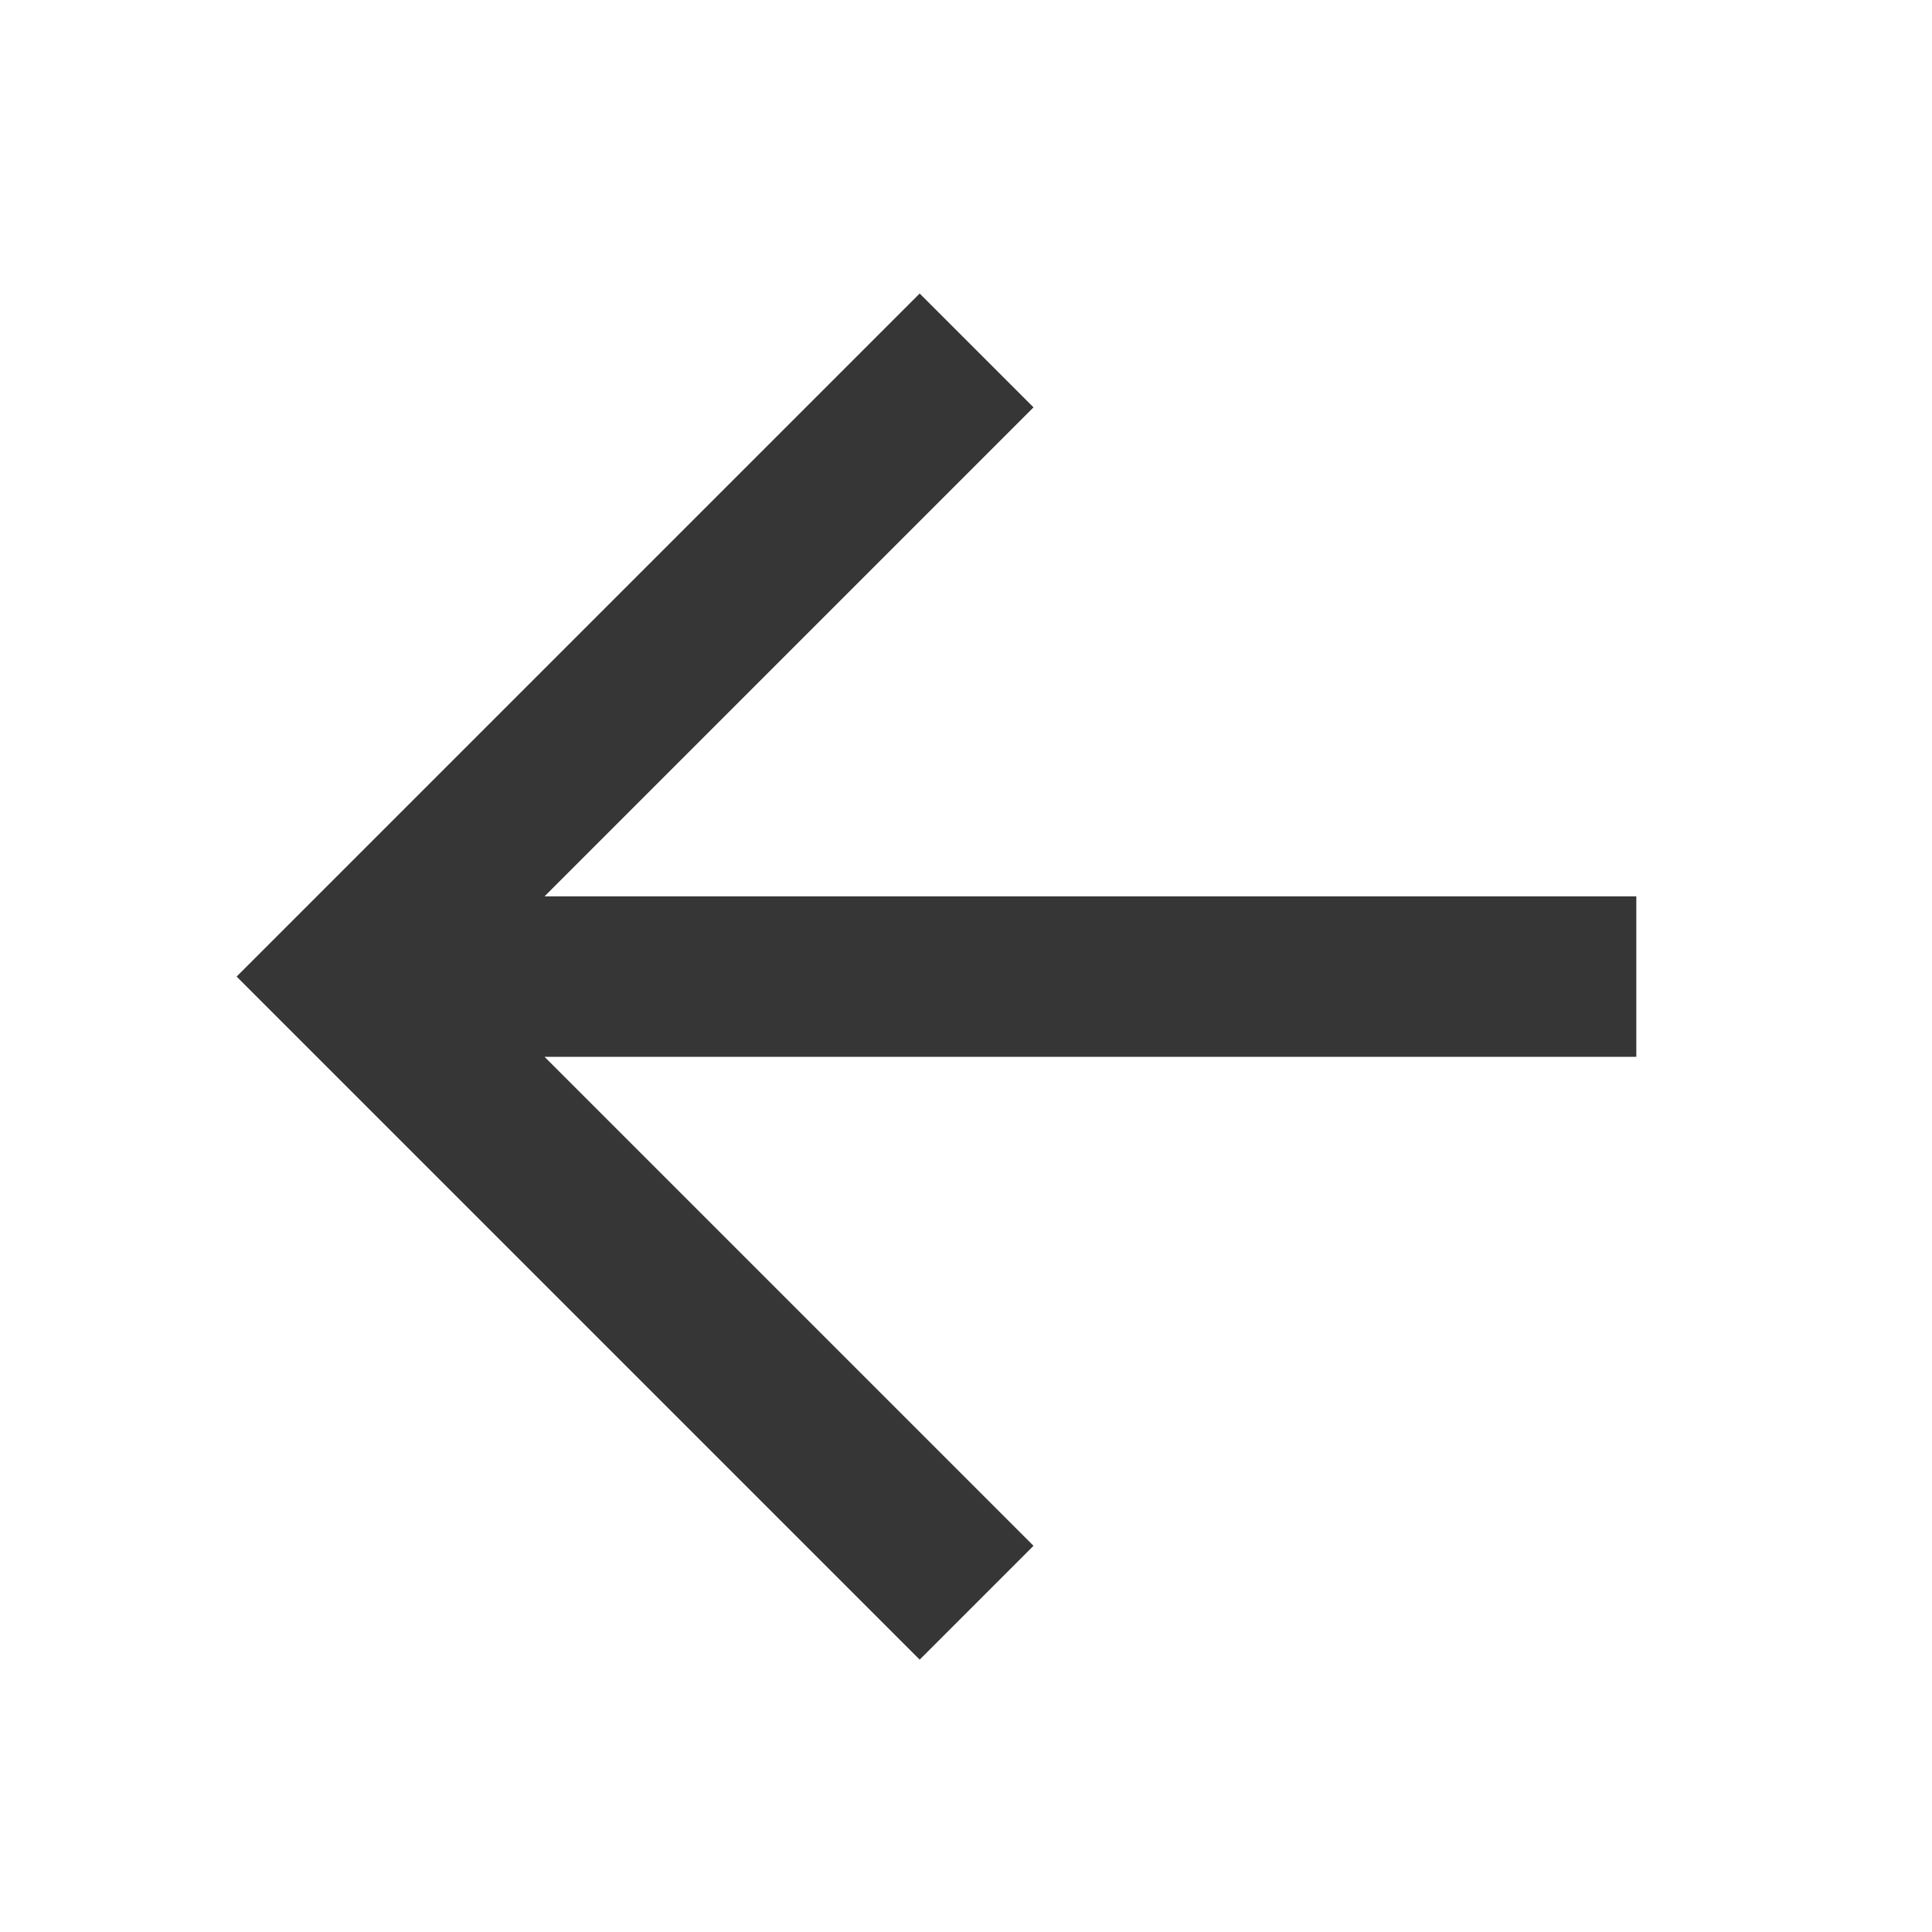 <?xml version="1.0" encoding="UTF-8"?> <svg xmlns="http://www.w3.org/2000/svg" width="157" height="157" viewBox="0 0 157 157" fill="none"> <path d="M74.735 134.868L83.986 125.616L44.252 85.882L132.972 85.882L132.972 72.838L44.252 72.838L83.986 33.103L74.735 23.852L19.227 79.36L74.735 134.868Z" fill="#363636"></path> </svg> 